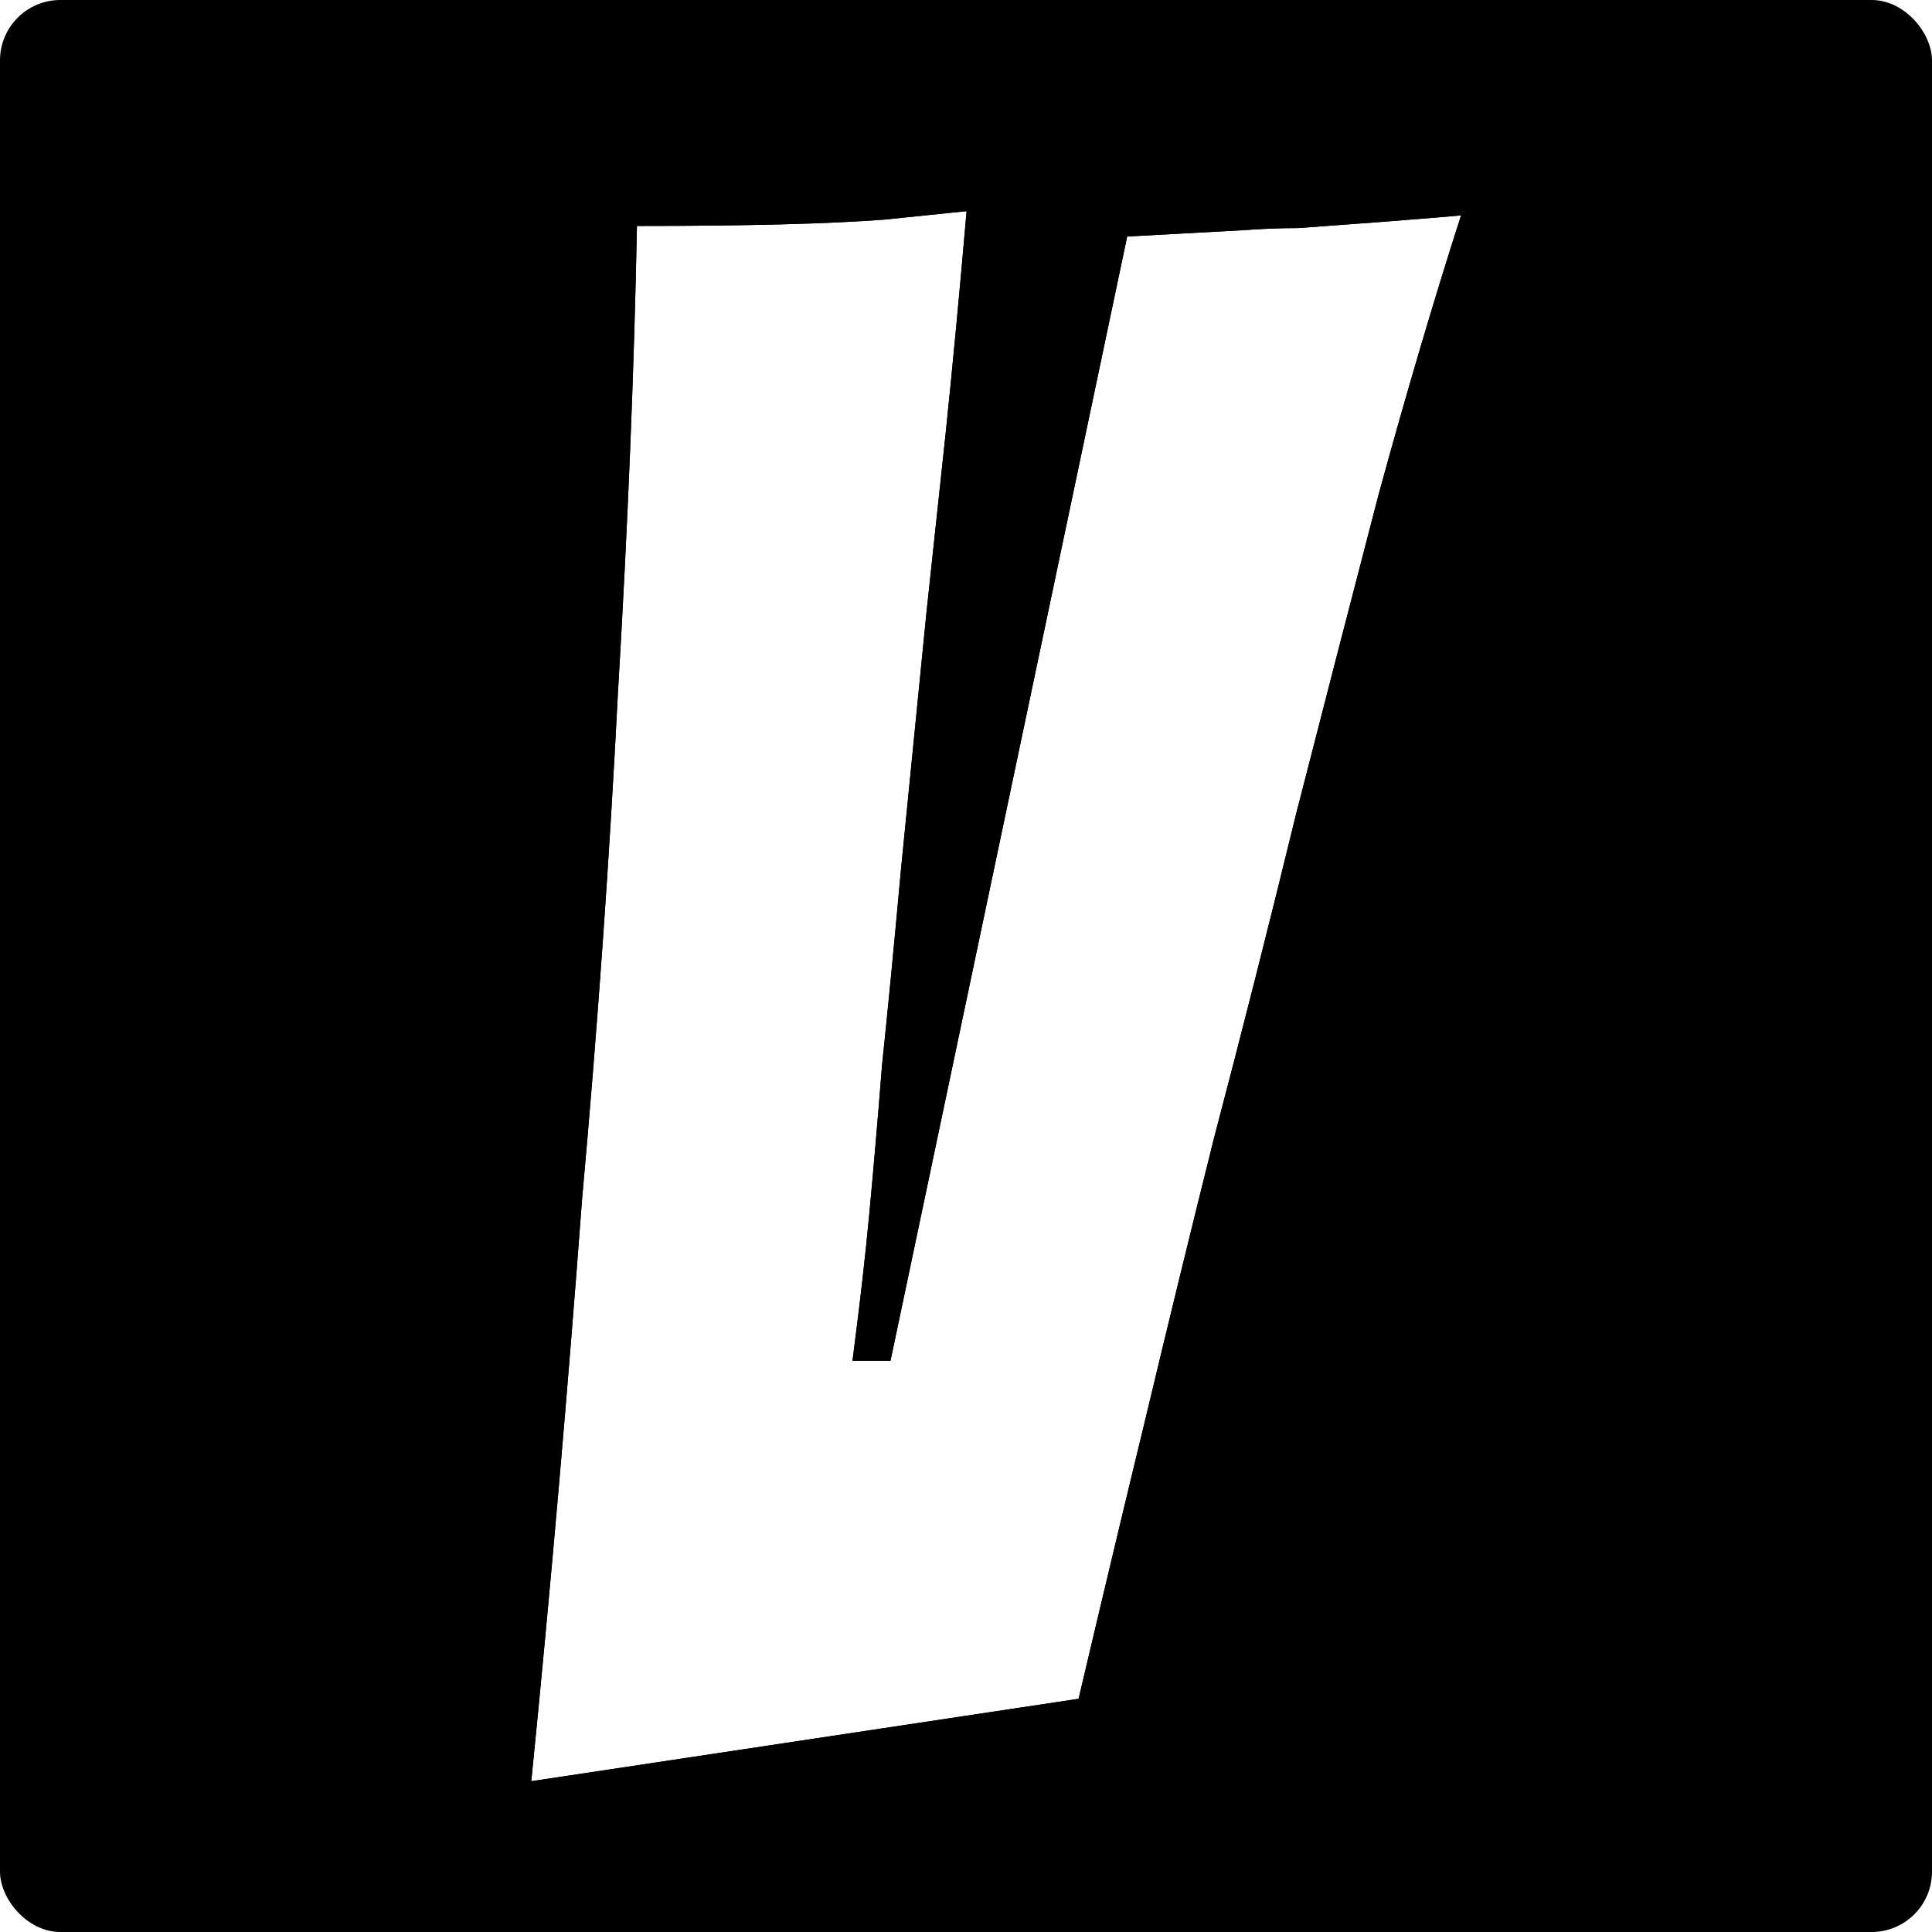 <svg width="256" height="256" viewBox="0 0 256 256" fill="none" xmlns="http://www.w3.org/2000/svg">
<rect width="256" height="256" rx="8" fill="black"/>
<g filter="url(#filter0_d_11457_11181)">
<path d="M66.398 232.02C67.705 218.954 68.918 205.98 70.038 193.1C71.158 180.22 72.185 167.527 73.118 155.02C75.172 132.247 76.758 109.847 77.878 87.82C79.185 65.794 80.025 45.167 80.398 25.941C94.958 25.941 105.878 25.66 113.158 25.101C120.438 24.354 124.078 23.98 124.078 23.98C123.145 34.807 122.212 44.7 121.278 53.66C120.345 62.434 119.505 70.274 118.758 77.18L115.398 111.06C114.465 121.327 113.625 130.007 112.878 137.1C112.318 144.194 111.758 150.727 111.198 156.7C110.638 162.674 109.892 169.207 108.958 176.3H113.998L145.358 27.34L160.758 26.5C163.185 26.314 165.612 26.221 168.038 26.221C170.465 26.034 172.985 25.847 175.598 25.66C178.212 25.474 180.638 25.287 182.878 25.101C185.305 24.914 187.545 24.727 189.598 24.541C186.052 35.554 182.412 47.874 178.678 61.501C175.132 75.127 171.492 89.221 167.758 103.78C164.212 118.34 160.572 132.714 156.838 146.9C153.852 158.847 150.865 171.074 147.878 183.58C144.892 195.9 141.905 208.407 138.918 221.1L66.398 232.02Z" fill="white"/>
<path d="M64.408 231.821L64.152 234.381L66.696 233.998L139.216 223.078L140.555 222.877L140.865 221.559C143.851 208.869 146.837 196.367 149.822 184.052L149.824 184.045C152.808 171.549 155.792 159.333 158.776 147.398C162.51 133.206 166.151 118.829 169.699 104.265C173.429 89.716 177.067 75.633 180.611 62.017C184.337 48.417 187.967 36.13 191.502 25.154L192.429 22.275L189.417 22.549C187.375 22.734 185.144 22.92 182.725 23.106L182.725 23.106L182.712 23.107C180.481 23.293 178.063 23.479 175.456 23.666C172.867 23.851 170.368 24.035 167.961 24.221C165.516 24.223 163.072 24.317 160.627 24.505L145.25 25.343L143.717 25.427L143.401 26.928L112.376 174.3H111.235C112.035 168.053 112.687 162.248 113.19 156.887C113.75 150.91 114.31 144.375 114.87 137.284C115.617 130.185 116.457 121.506 117.389 111.25C117.39 111.247 117.39 111.244 117.39 111.242L120.747 77.395C120.747 77.392 120.747 77.389 120.748 77.386C121.494 70.481 122.334 62.642 123.267 53.872L123.268 53.868C124.202 44.894 125.137 34.988 126.071 24.152L126.279 21.744L123.874 21.991L124.078 23.98L123.874 21.991L123.874 21.991L123.874 21.991L123.872 21.991L123.864 21.992L123.832 21.995L123.704 22.008L123.192 22.061L121.144 22.271L112.98 23.108C105.779 23.661 94.93 23.941 80.398 23.941H78.437L78.399 25.902C78.026 45.098 77.187 65.698 75.882 87.702L75.881 87.71L75.881 87.719C74.762 109.719 73.178 132.093 71.126 154.841L71.125 154.856L71.124 154.872C70.191 167.37 69.165 180.055 68.046 192.927C66.927 205.798 65.714 218.763 64.408 231.821Z" stroke="black" stroke-width="4"/>
</g>
<defs>
<filter id="filter0_d_11457_11181" x="61.906" y="19.508" width="137.355" height="221.234" filterUnits="userSpaceOnUse" color-interpolation-filters="sRGB">
<feFlood flood-opacity="0" result="BackgroundImageFix"/>
<feColorMatrix in="SourceAlpha" type="matrix" values="0 0 0 0 0 0 0 0 0 0 0 0 0 0 0 0 0 0 127 0" result="hardAlpha"/>
<feOffset dx="4" dy="4"/>
<feComposite in2="hardAlpha" operator="out"/>
<feColorMatrix type="matrix" values="0 0 0 0 1 0 0 0 0 1 0 0 0 0 1 0 0 0 0.5 0"/>
<feBlend mode="normal" in2="BackgroundImageFix" result="effect1_dropShadow_11457_11181"/>
<feBlend mode="normal" in="SourceGraphic" in2="effect1_dropShadow_11457_11181" result="shape"/>
</filter>
</defs>
</svg>
